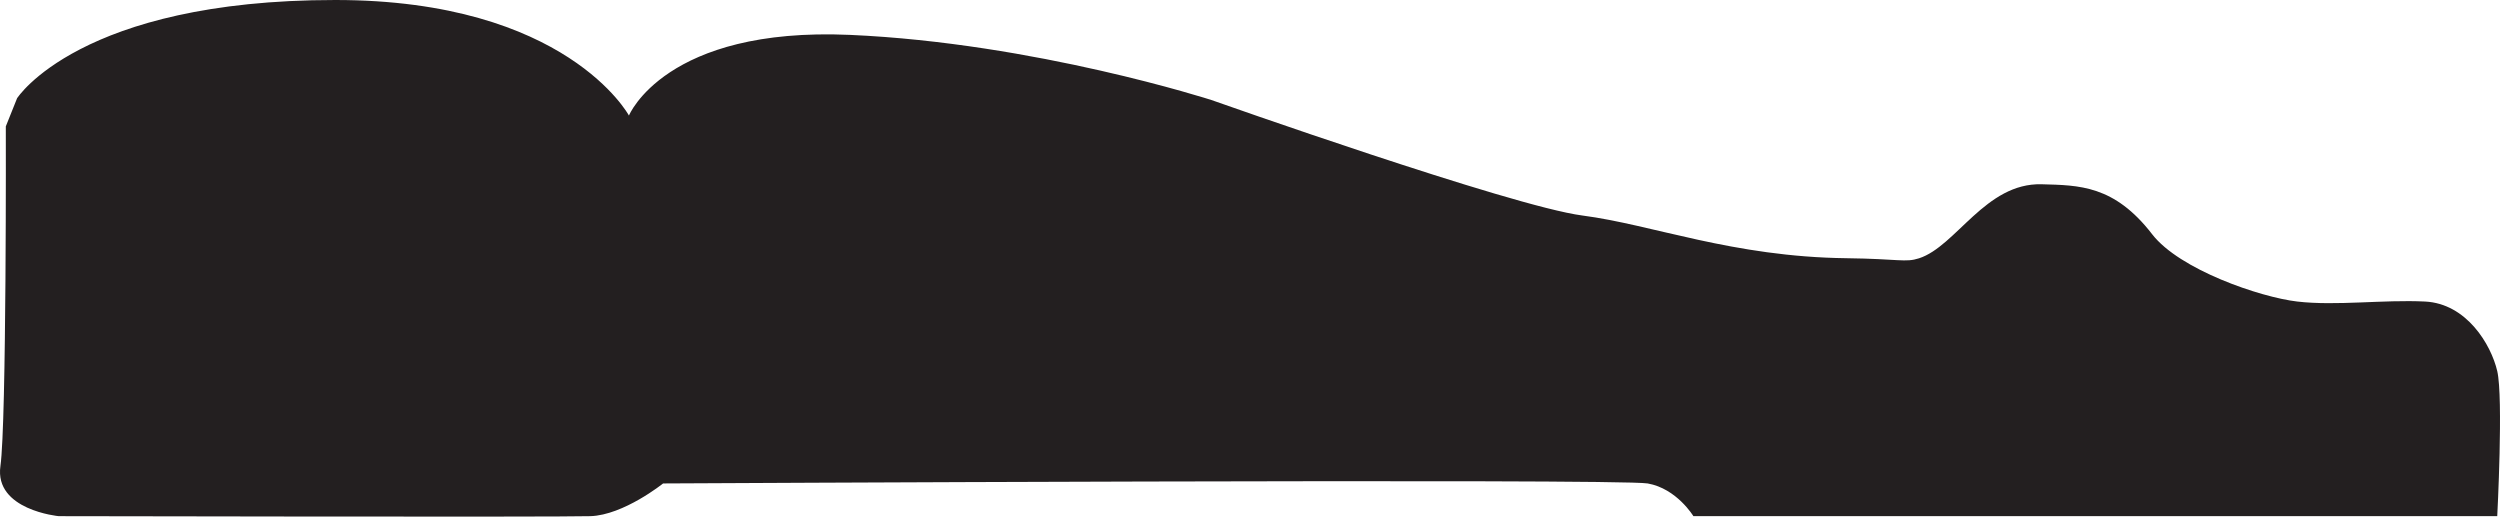 <svg xmlns="http://www.w3.org/2000/svg" viewBox="0 0 3439.71 710.81"><path d="M8,173.88l15.49-38.66S109.65,0,461.34,0c318.42,0,404,159,404,159s49.85-122.21,304.2-111,497.29,89.63,497.29,89.63,413,146.2,510.16,158.86,206.37,56.86,363.54,58.78c72.54.89,80.95,6.23,99.81.12,51.11-16.5,91.48-104,168.71-101.87,51.44,1.42,99.81,1.06,152.07,68.76,37.63,48.69,148.53,86.64,199.61,92.6,53.45,6.23,118.67-2.83,175.83,0s90.81,59.12,99.36,95.68,0,199.61,0,199.61h-1106s-22.87-37.95-62.89-45-1354.7,0-1354.7,0-54.3,43.58-100,45-731.63,0-731.63,0S-8,701.77.58,641.3,8,173.88,8,173.88" style="fill:#231f20"/><rect x="-276.82" y="-13320.67" width="3439.71" height="15842.1" style="fill:none"/></svg>